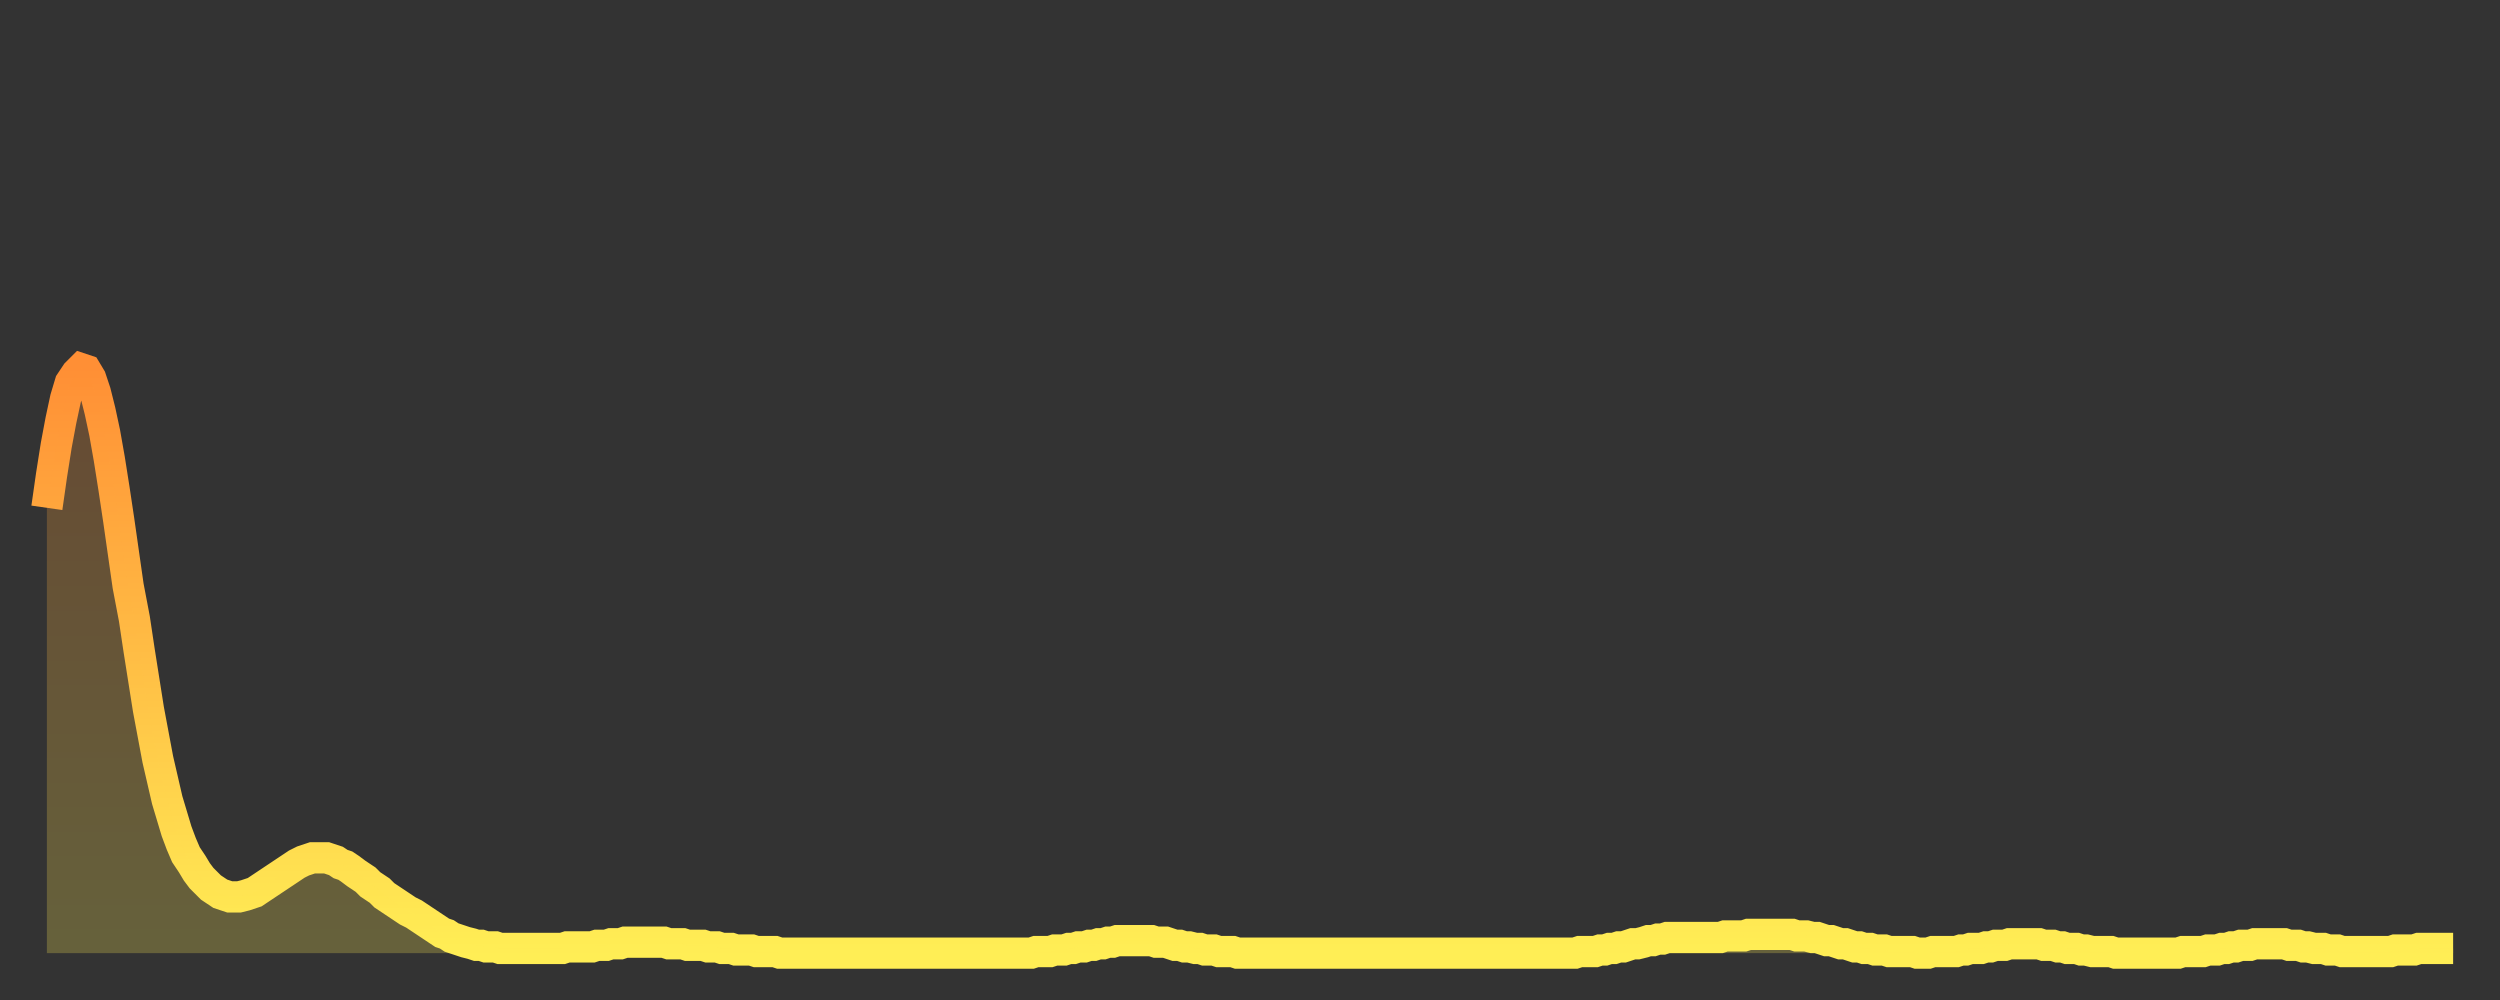 <?xml version="1.0" encoding="utf-8" ?>
<svg baseProfile="full" height="64" version="1.1" width="160" xmlns="http://www.w3.org/2000/svg" xmlns:ev="http://www.w3.org/2001/xml-events" xmlns:xlink="http://www.w3.org/1999/xlink"><rect width="100%" height="100%" fill="#333333" stroke="none"/><defs><linearGradient id="id3009058" x1="0" x2="0" y1="0" y2="1"><stop offset="0%" stop-color="#ff8f35" /><stop offset="50%" stop-color="#ffbe45" /><stop offset="100%" stop-color="#ffee55" /></linearGradient></defs><g transform="translate(3,3)"><g><path d="M 0.0 29.5 0.3 27.4 0.6 25.5 0.9 23.9 1.2 22.5 1.5 21.5 1.9 20.9 2.2 20.6 2.5 20.7 2.8 21.2 3.1 22.1 3.4 23.3 3.7 24.7 4.0 26.4 4.3 28.3 4.6 30.3 4.9 32.4 5.2 34.5 5.6 36.6 5.9 38.6 6.2 40.5 6.5 42.4 6.8 44.0 7.1 45.6 7.4 46.9 7.7 48.2 8.0 49.2 8.3 50.2 8.6 51.0 8.9 51.7 9.3 52.3 9.6 52.8 9.9 53.2 10.2 53.5 10.5 53.8 10.8 54.0 11.1 54.2 11.4 54.3 11.7 54.4 12.0 54.4 12.3 54.4 12.7 54.3 13.0 54.2 13.3 54.1 13.6 53.9 13.9 53.7 14.2 53.5 14.5 53.3 14.8 53.1 15.1 52.9 15.4 52.7 15.7 52.5 16.0 52.3 16.4 52.1 16.7 52.0 17.0 51.9 17.3 51.9 17.6 51.9 17.9 51.9 18.2 52.0 18.5 52.1 18.8 52.3 19.1 52.4 19.4 52.6 19.8 52.9 20.1 53.1 20.4 53.3 20.7 53.6 21.0 53.8 21.3 54.0 21.6 54.3 21.9 54.5 22.2 54.7 22.5 54.9 22.8 55.1 23.1 55.3 23.5 55.5 23.8 55.7 24.1 55.9 24.4 56.1 24.7 56.3 25.0 56.5 25.3 56.7 25.6 56.8 25.9 57.0 26.2 57.1 26.5 57.2 26.8 57.3 27.2 57.4 27.5 57.5 27.8 57.5 28.1 57.6 28.4 57.6 28.7 57.6 29.0 57.7 29.3 57.7 29.6 57.7 29.9 57.7 30.2 57.7 30.6 57.7 30.9 57.7 31.2 57.7 31.5 57.7 31.8 57.7 32.1 57.7 32.4 57.7 32.7 57.7 33.0 57.7 33.3 57.6 33.6 57.6 33.9 57.6 34.3 57.6 34.6 57.6 34.9 57.6 35.2 57.5 35.5 57.5 35.8 57.5 36.1 57.4 36.4 57.4 36.7 57.4 37.0 57.3 37.3 57.3 37.7 57.3 38.0 57.3 38.3 57.3 38.6 57.3 38.9 57.3 39.2 57.3 39.5 57.3 39.8 57.4 40.1 57.4 40.4 57.4 40.7 57.4 41.0 57.5 41.4 57.5 41.7 57.5 42.0 57.5 42.3 57.6 42.6 57.6 42.9 57.6 43.2 57.7 43.5 57.7 43.8 57.7 44.1 57.8 44.4 57.8 44.7 57.8 45.1 57.8 45.4 57.9 45.7 57.9 46.0 57.9 46.3 57.9 46.6 57.9 46.9 58.0 47.2 58.0 47.5 58.0 47.8 58.0 48.1 58.0 48.5 58.0 48.8 58.0 49.1 58.0 49.4 58.0 49.7 58.0 50.0 58.0 50.3 58.0 50.6 58.0 50.9 58.0 51.2 58.0 51.5 58.0 51.8 58.0 52.2 58.0 52.5 58.0 52.8 58.0 53.1 58.0 53.4 58.0 53.7 58.0 54.0 58.0 54.3 58.0 54.6 58.0 54.9 58.0 55.2 58.0 55.6 58.0 55.9 58.0 56.2 58.0 56.5 58.0 56.8 58.0 57.1 58.0 57.4 58.0 57.7 58.0 58.0 58.0 58.3 58.0 58.6 58.0 58.9 58.0 59.3 58.0 59.6 58.0 59.9 58.0 60.2 58.0 60.5 58.0 60.8 58.0 61.1 58.0 61.4 58.0 61.7 58.0 62.0 58.0 62.3 58.0 62.6 58.0 63.0 58.0 63.3 57.9 63.6 57.9 63.9 57.9 64.2 57.9 64.5 57.8 64.8 57.8 65.1 57.8 65.4 57.7 65.7 57.7 66.0 57.6 66.4 57.6 66.7 57.5 67.0 57.5 67.3 57.4 67.6 57.4 67.9 57.3 68.2 57.3 68.5 57.2 68.8 57.2 69.1 57.2 69.4 57.2 69.7 57.2 70.1 57.2 70.4 57.2 70.7 57.2 71.0 57.3 71.3 57.3 71.6 57.3 71.9 57.4 72.2 57.5 72.5 57.5 72.8 57.6 73.1 57.6 73.5 57.7 73.8 57.7 74.1 57.8 74.4 57.8 74.7 57.8 75.0 57.9 75.3 57.9 75.6 57.9 75.9 57.9 76.2 58.0 76.5 58.0 76.8 58.0 77.2 58.0 77.5 58.0 77.8 58.0 78.1 58.0 78.4 58.0 78.7 58.0 79.0 58.0 79.3 58.0 79.6 58.0 79.9 58.0 80.2 58.0 80.5 58.0 80.9 58.0 81.2 58.0 81.5 58.0 81.8 58.0 82.1 58.0 82.4 58.0 82.7 58.0 83.0 58.0 83.3 58.0 83.6 58.0 83.9 58.0 84.3 58.0 84.6 58.0 84.9 58.0 85.2 58.0 85.5 58.0 85.8 58.0 86.1 58.0 86.4 58.0 86.7 58.0 87.0 58.0 87.3 58.0 87.6 58.0 88.0 58.0 88.3 58.0 88.6 58.0 88.9 58.0 89.2 58.0 89.5 58.0 89.8 58.0 90.1 58.0 90.4 58.0 90.7 58.0 91.0 58.0 91.4 58.0 91.7 58.0 92.0 58.0 92.3 58.0 92.6 58.0 92.9 58.0 93.2 58.0 93.5 58.0 93.8 58.0 94.1 58.0 94.4 58.0 94.7 58.0 95.1 58.0 95.4 58.0 95.7 58.0 96.0 58.0 96.3 58.0 96.6 58.0 96.9 58.0 97.2 58.0 97.5 58.0 97.8 58.0 98.1 57.9 98.4 57.9 98.8 57.9 99.1 57.9 99.4 57.8 99.7 57.8 100.0 57.7 100.3 57.7 100.6 57.6 100.9 57.6 101.2 57.5 101.5 57.4 101.8 57.4 102.2 57.3 102.5 57.2 102.8 57.2 103.1 57.1 103.4 57.1 103.7 57.0 104.0 57.0 104.3 57.0 104.6 57.0 104.9 57.0 105.2 57.0 105.5 57.0 105.9 57.0 106.2 57.0 106.5 57.0 106.8 57.0 107.1 57.0 107.4 56.9 107.7 56.9 108.0 56.9 108.3 56.9 108.6 56.9 108.9 56.8 109.3 56.8 109.6 56.8 109.9 56.8 110.2 56.8 110.5 56.8 110.8 56.8 111.1 56.8 111.4 56.8 111.7 56.8 112.0 56.9 112.3 56.9 112.6 56.9 113.0 57.0 113.3 57.0 113.6 57.1 113.9 57.2 114.2 57.2 114.5 57.3 114.8 57.4 115.1 57.4 115.4 57.5 115.7 57.6 116.0 57.6 116.3 57.7 116.7 57.7 117.0 57.8 117.3 57.8 117.6 57.8 117.9 57.9 118.2 57.9 118.5 57.9 118.8 57.9 119.1 57.9 119.4 57.9 119.7 58.0 120.1 58.0 120.4 58.0 120.7 57.9 121.0 57.9 121.3 57.9 121.6 57.9 121.9 57.9 122.2 57.9 122.5 57.8 122.8 57.8 123.1 57.7 123.4 57.7 123.8 57.7 124.1 57.6 124.4 57.6 124.7 57.5 125.0 57.5 125.3 57.5 125.6 57.4 125.9 57.4 126.2 57.4 126.5 57.4 126.8 57.4 127.2 57.4 127.5 57.4 127.8 57.5 128.1 57.5 128.4 57.5 128.7 57.6 129.0 57.6 129.3 57.7 129.6 57.7 129.9 57.7 130.2 57.8 130.5 57.8 130.9 57.9 131.2 57.9 131.5 57.9 131.8 57.9 132.1 57.9 132.4 58.0 132.7 58.0 133.0 58.0 133.3 58.0 133.6 58.0 133.9 58.0 134.2 58.0 134.6 58.0 134.9 58.0 135.2 58.0 135.5 58.0 135.8 58.0 136.1 58.0 136.4 58.0 136.7 57.9 137.0 57.9 137.3 57.9 137.6 57.9 138.0 57.9 138.3 57.8 138.6 57.8 138.9 57.8 139.2 57.7 139.5 57.7 139.8 57.6 140.1 57.6 140.4 57.5 140.7 57.5 141.0 57.5 141.3 57.4 141.7 57.4 142.0 57.4 142.3 57.4 142.6 57.4 142.9 57.4 143.2 57.4 143.5 57.5 143.8 57.5 144.1 57.5 144.4 57.6 144.7 57.6 145.1 57.7 145.4 57.7 145.7 57.7 146.0 57.8 146.3 57.8 146.6 57.8 146.9 57.9 147.2 57.9 147.5 57.9 147.8 57.9 148.1 57.9 148.4 57.9 148.8 57.9 149.1 57.9 149.4 57.9 149.7 57.9 150.0 57.9 150.3 57.8 150.6 57.8 150.9 57.8 151.2 57.8 151.5 57.8 151.8 57.7 152.1 57.7 152.5 57.7 152.8 57.7 153.1 57.7 153.4 57.7 153.7 57.7 154.0 57.7" fill="none" id="graph-curve" opacity="1" stroke="url(#id3009058)" stroke-width="2" /><path d="M 0 58 L 0.0 29.5 0.3 27.4 0.6 25.5 0.9 23.9 1.2 22.5 1.5 21.5 1.9 20.9 2.2 20.6 2.5 20.7 2.8 21.2 3.1 22.1 3.4 23.3 3.7 24.7 4.0 26.4 4.3 28.3 4.6 30.3 4.9 32.4 5.2 34.5 5.6 36.6 5.9 38.6 6.2 40.5 6.5 42.4 6.8 44.0 7.1 45.6 7.4 46.9 7.7 48.2 8.0 49.2 8.3 50.2 8.6 51.0 8.9 51.7 9.3 52.3 9.6 52.8 9.9 53.2 10.2 53.5 10.5 53.8 10.8 54.0 11.1 54.2 11.4 54.3 11.7 54.4 12.0 54.4 12.3 54.4 12.7 54.3 13.0 54.2 13.3 54.1 13.6 53.9 13.9 53.7 14.2 53.5 14.5 53.3 14.8 53.1 15.1 52.9 15.4 52.7 15.7 52.5 16.0 52.3 16.4 52.1 16.7 52.0 17.0 51.9 17.3 51.9 17.6 51.9 17.9 51.9 18.2 52.0 18.5 52.1 18.8 52.3 19.1 52.4 19.4 52.6 19.8 52.9 20.1 53.1 20.4 53.3 20.7 53.6 21.0 53.8 21.3 54.0 21.6 54.3 21.9 54.5 22.2 54.7 22.5 54.9 22.8 55.1 23.1 55.3 23.5 55.5 23.8 55.7 24.1 55.9 24.4 56.1 24.7 56.3 25.0 56.5 25.3 56.7 25.6 56.8 25.9 57.0 26.2 57.1 26.5 57.2 26.8 57.3 27.2 57.4 27.5 57.5 27.8 57.5 28.1 57.6 28.4 57.6 28.7 57.6 29.0 57.7 29.3 57.7 29.6 57.7 29.9 57.7 30.2 57.7 30.6 57.7 30.9 57.7 31.2 57.7 31.5 57.7 31.8 57.7 32.1 57.7 32.4 57.7 32.7 57.7 33.0 57.7 33.3 57.6 33.6 57.6 33.9 57.6 34.3 57.6 34.6 57.6 34.9 57.6 35.2 57.5 35.5 57.5 35.8 57.5 36.1 57.4 36.4 57.4 36.7 57.4 37.0 57.3 37.3 57.3 37.7 57.3 38.0 57.3 38.3 57.3 38.6 57.3 38.9 57.3 39.2 57.3 39.5 57.3 39.8 57.4 40.1 57.4 40.4 57.4 40.7 57.4 41.0 57.5 41.4 57.5 41.7 57.5 42.0 57.5 42.3 57.6 42.6 57.6 42.9 57.6 43.2 57.7 43.5 57.7 43.8 57.7 44.1 57.8 44.4 57.8 44.7 57.8 45.1 57.8 45.4 57.9 45.7 57.9 46.0 57.9 46.3 57.9 46.6 57.9 46.9 58.0 47.2 58.0 47.5 58.0 47.8 58.0 48.1 58.0 48.5 58.0 48.8 58.0 49.1 58.0 49.4 58.0 49.7 58.0 50.0 58.0 50.3 58.0 50.6 58.0 50.9 58.0 51.2 58.0 51.5 58.0 51.8 58.0 52.2 58.0 52.5 58.0 52.8 58.0 53.1 58.0 53.4 58.0 53.7 58.0 54.0 58.0 54.3 58.0 54.6 58.0 54.9 58.0 55.2 58.0 55.6 58.0 55.9 58.0 56.2 58.0 56.5 58.0 56.8 58.0 57.1 58.0 57.4 58.0 57.7 58.0 58.0 58.0 58.3 58.0 58.6 58.0 58.9 58.0 59.3 58.0 59.6 58.0 59.9 58.0 60.2 58.0 60.5 58.0 60.8 58.0 61.1 58.0 61.4 58.0 61.7 58.0 62.0 58.0 62.3 58.0 62.6 58.0 63.0 58.0 63.3 57.9 63.6 57.9 63.9 57.9 64.2 57.9 64.5 57.8 64.8 57.8 65.1 57.8 65.4 57.7 65.7 57.7 66.0 57.6 66.4 57.6 66.7 57.5 67.0 57.5 67.3 57.4 67.6 57.4 67.9 57.3 68.2 57.3 68.5 57.2 68.8 57.2 69.1 57.2 69.4 57.2 69.7 57.2 70.1 57.2 70.4 57.2 70.7 57.2 71.0 57.3 71.3 57.3 71.6 57.3 71.9 57.4 72.2 57.5 72.5 57.5 72.8 57.6 73.1 57.6 73.5 57.7 73.8 57.7 74.1 57.8 74.4 57.8 74.7 57.8 75.0 57.9 75.3 57.9 75.6 57.9 75.9 57.9 76.2 58.0 76.5 58.0 76.8 58.0 77.2 58.0 77.5 58.0 77.8 58.0 78.1 58.0 78.4 58.0 78.7 58.0 79.0 58.0 79.3 58.0 79.6 58.0 79.9 58.0 80.2 58.0 80.5 58.0 80.9 58.0 81.2 58.0 81.5 58.0 81.8 58.0 82.1 58.0 82.4 58.0 82.7 58.0 83.0 58.0 83.3 58.0 83.6 58.0 83.9 58.0 84.3 58.0 84.6 58.0 84.9 58.0 85.2 58.0 85.5 58.0 85.8 58.0 86.1 58.0 86.4 58.0 86.7 58.0 87.0 58.0 87.3 58.0 87.6 58.0 88.0 58.0 88.3 58.0 88.6 58.0 88.9 58.0 89.2 58.0 89.5 58.0 89.8 58.0 90.1 58.0 90.4 58.0 90.7 58.0 91.0 58.0 91.4 58.0 91.7 58.0 92.0 58.0 92.3 58.0 92.6 58.0 92.9 58.0 93.2 58.0 93.5 58.0 93.8 58.0 94.1 58.0 94.4 58.0 94.7 58.0 95.1 58.0 95.4 58.0 95.7 58.0 96.0 58.0 96.3 58.0 96.6 58.0 96.9 58.0 97.2 58.0 97.5 58.0 97.8 58.0 98.1 57.9 98.4 57.9 98.8 57.9 99.1 57.9 99.4 57.8 99.7 57.8 100.0 57.7 100.3 57.7 100.6 57.6 100.9 57.6 101.2 57.5 101.5 57.4 101.8 57.4 102.2 57.3 102.5 57.2 102.8 57.2 103.1 57.1 103.4 57.1 103.7 57.0 104.0 57.0 104.3 57.0 104.6 57.0 104.9 57.0 105.2 57.0 105.5 57.0 105.9 57.0 106.2 57.0 106.5 57.0 106.8 57.0 107.1 57.0 107.4 56.9 107.7 56.9 108.0 56.9 108.3 56.9 108.6 56.9 108.9 56.8 109.3 56.8 109.6 56.8 109.9 56.8 110.2 56.8 110.5 56.8 110.8 56.8 111.1 56.8 111.4 56.8 111.7 56.8 112.0 56.9 112.3 56.9 112.6 56.9 113.0 57.0 113.3 57.0 113.6 57.1 113.9 57.2 114.2 57.2 114.5 57.3 114.8 57.4 115.1 57.4 115.4 57.5 115.7 57.6 116.0 57.6 116.3 57.7 116.7 57.7 117.0 57.8 117.3 57.8 117.6 57.8 117.9 57.9 118.2 57.9 118.5 57.9 118.8 57.9 119.1 57.9 119.4 57.9 119.7 58.0 120.1 58.0 120.4 58.0 120.7 57.9 121.0 57.9 121.3 57.9 121.6 57.9 121.9 57.9 122.2 57.9 122.5 57.8 122.8 57.8 123.1 57.7 123.4 57.7 123.8 57.7 124.1 57.6 124.4 57.6 124.7 57.5 125.0 57.5 125.3 57.5 125.6 57.4 125.9 57.4 126.2 57.4 126.5 57.4 126.8 57.4 127.2 57.4 127.5 57.4 127.8 57.5 128.1 57.5 128.4 57.5 128.7 57.6 129.0 57.6 129.3 57.7 129.6 57.7 129.9 57.7 130.2 57.8 130.5 57.8 130.9 57.9 131.2 57.9 131.5 57.9 131.8 57.9 132.1 57.9 132.4 58.0 132.7 58.0 133.0 58.0 133.3 58.0 133.6 58.0 133.9 58.0 134.2 58.0 134.6 58.0 134.9 58.0 135.2 58.0 135.5 58.0 135.8 58.0 136.1 58.0 136.4 58.0 136.7 57.9 137.0 57.9 137.3 57.9 137.6 57.9 138.0 57.9 138.3 57.8 138.6 57.8 138.9 57.8 139.2 57.7 139.5 57.7 139.8 57.6 140.1 57.6 140.4 57.5 140.7 57.5 141.0 57.5 141.3 57.4 141.7 57.4 142.0 57.4 142.3 57.4 142.6 57.4 142.9 57.4 143.2 57.4 143.5 57.5 143.8 57.5 144.1 57.5 144.4 57.6 144.7 57.6 145.1 57.7 145.4 57.7 145.7 57.7 146.0 57.8 146.3 57.8 146.6 57.8 146.9 57.9 147.2 57.9 147.5 57.9 147.8 57.9 148.1 57.9 148.4 57.9 148.8 57.9 149.1 57.9 149.4 57.9 149.7 57.9 150.0 57.9 150.3 57.8 150.6 57.8 150.9 57.8 151.2 57.8 151.5 57.8 151.8 57.7 152.1 57.7 152.5 57.7 152.8 57.7 153.1 57.7 153.4 57.7 153.7 57.7 154.0 57.7 154 58" fill="url(#id3009058)" fill-opacity=".25" id="graph-shadow" /></g></g></svg>